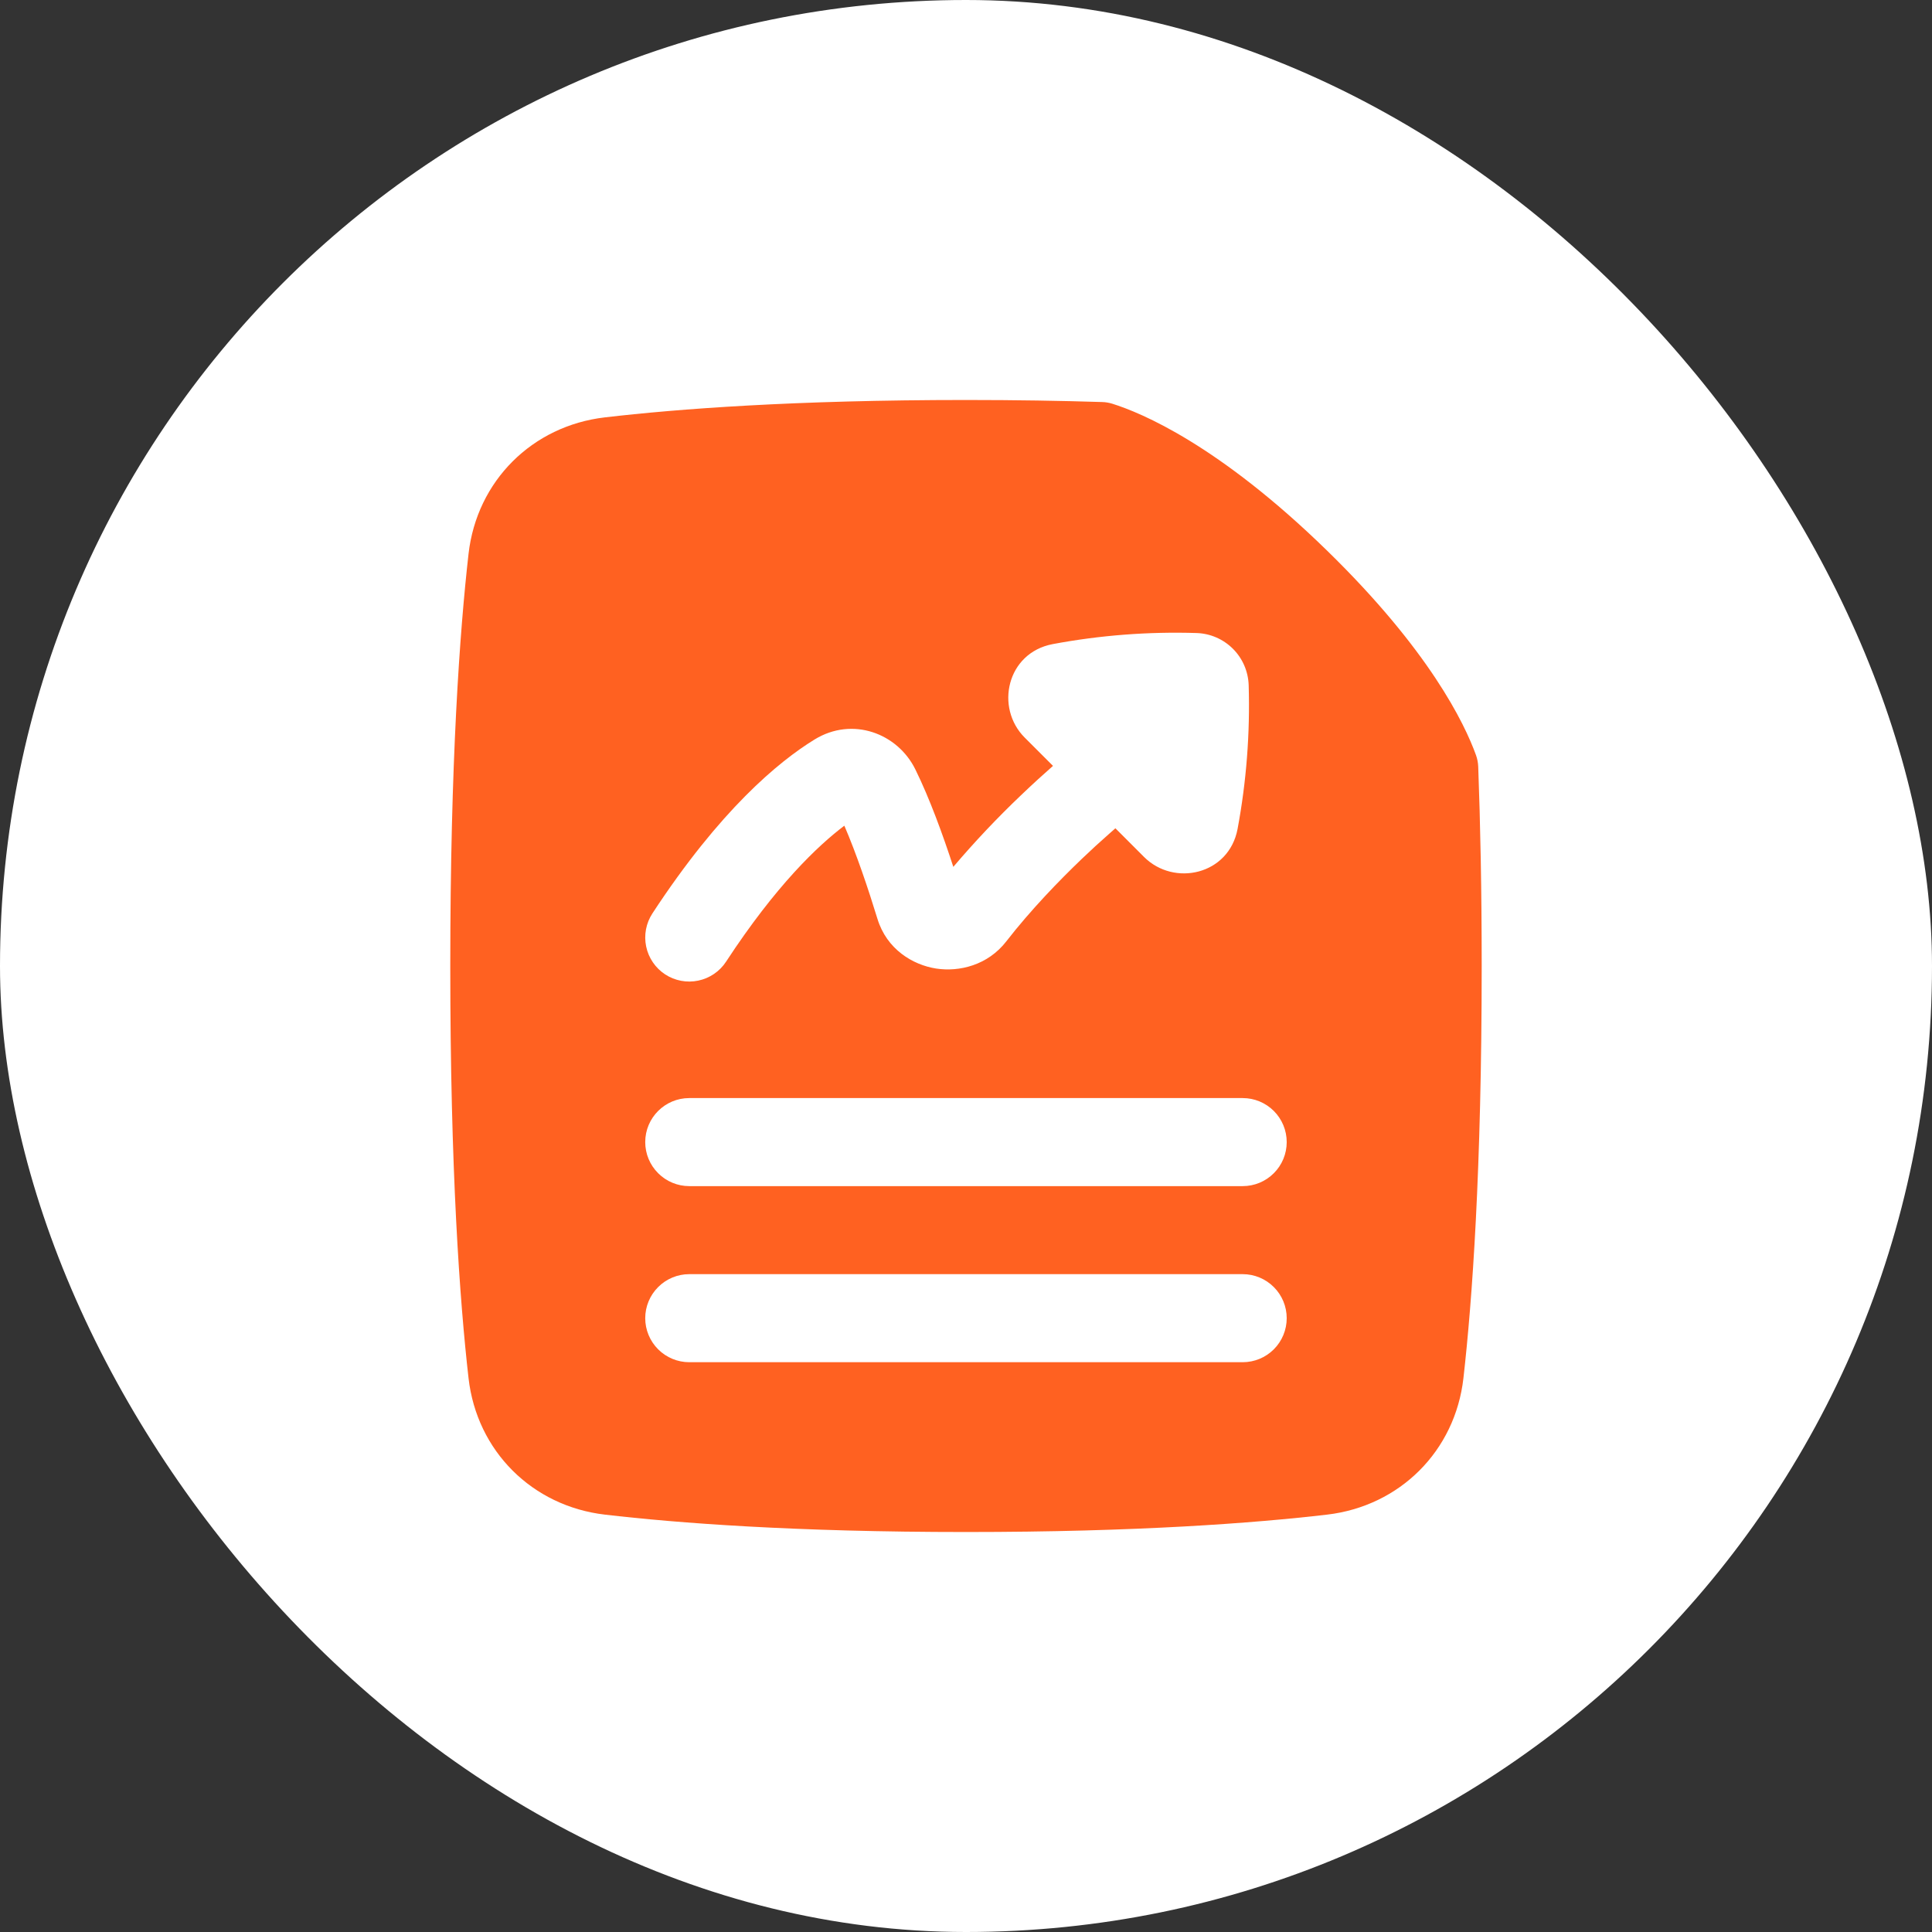 <svg width="64" height="64" viewBox="0 0 64 64" fill="none" xmlns="http://www.w3.org/2000/svg">
<rect x="0" y="0" width="64" height="64" fill="#333333" stroke="none"/>
<rect width="64" height="64" rx="32" fill="white"/>
<path fill-rule="evenodd" clip-rule="evenodd" d="M20.038 13.826C22.438 13.546 26.317 13.25 31.999 13.25C33.654 13.25 35.155 13.275 36.512 13.318C36.625 13.321 36.736 13.34 36.844 13.373C37.799 13.671 40.367 14.734 43.959 18.238C47.344 21.538 48.513 23.957 48.895 25.017C48.938 25.139 48.963 25.265 48.968 25.394C49.038 27.278 49.083 29.469 49.083 32C49.083 38.758 48.769 43.089 48.478 45.653C48.203 48.069 46.368 49.893 43.961 50.174C41.561 50.454 37.681 50.75 31.999 50.75C26.318 50.75 22.437 50.454 20.038 50.174C17.631 49.893 15.796 48.069 15.521 45.653C15.229 43.089 14.916 38.758 14.916 32C14.916 25.242 15.23 20.911 15.521 18.347C15.796 15.931 17.631 14.107 20.038 13.826ZM22.833 45.125C22.446 45.125 22.075 44.971 21.802 44.698C21.528 44.424 21.374 44.053 21.374 43.667C21.374 43.28 21.528 42.909 21.802 42.636C22.075 42.362 22.446 42.208 22.833 42.208H41.166C41.553 42.208 41.924 42.362 42.197 42.636C42.471 42.909 42.624 43.28 42.624 43.667C42.624 44.053 42.471 44.424 42.197 44.698C41.924 44.971 41.553 45.125 41.166 45.125H22.833ZM21.374 37.833C21.374 37.028 22.028 36.375 22.833 36.375H41.166C41.553 36.375 41.924 36.529 42.197 36.802C42.471 37.076 42.624 37.447 42.624 37.833C42.624 38.22 42.471 38.591 42.197 38.864C41.924 39.138 41.553 39.292 41.166 39.292H22.833C22.446 39.292 22.075 39.138 21.802 38.864C21.528 38.591 21.374 38.22 21.374 37.833ZM34.872 21.337C36.442 21.043 38.04 20.92 39.637 20.97C40.09 20.984 40.521 21.171 40.842 21.491C41.163 21.812 41.349 22.242 41.364 22.696C41.412 24.293 41.289 25.89 40.996 27.461C40.708 28.983 38.891 29.38 37.898 28.388L36.949 27.438L36.753 27.611C36.442 27.884 36.136 28.165 35.837 28.451C35.089 29.168 34.148 30.137 33.335 31.184C32.724 31.973 31.779 32.203 31.009 32.084C30.233 31.963 29.373 31.442 29.067 30.439C28.762 29.444 28.375 28.292 27.97 27.352C27.092 28.015 25.704 29.332 24.053 31.855C23.842 32.179 23.51 32.405 23.131 32.484C22.753 32.564 22.358 32.489 22.034 32.278C21.711 32.066 21.484 31.734 21.405 31.355C21.326 30.977 21.4 30.582 21.612 30.258C23.853 26.835 25.787 25.232 26.983 24.497C28.24 23.725 29.733 24.292 30.321 25.485C30.794 26.445 31.232 27.648 31.58 28.716C32.285 27.886 33.033 27.094 33.822 26.343C34.227 25.955 34.577 25.64 34.826 25.421L34.882 25.371L33.945 24.434C32.953 23.442 33.35 21.626 34.872 21.337Z" fill="#FF6121"/>
</svg>
